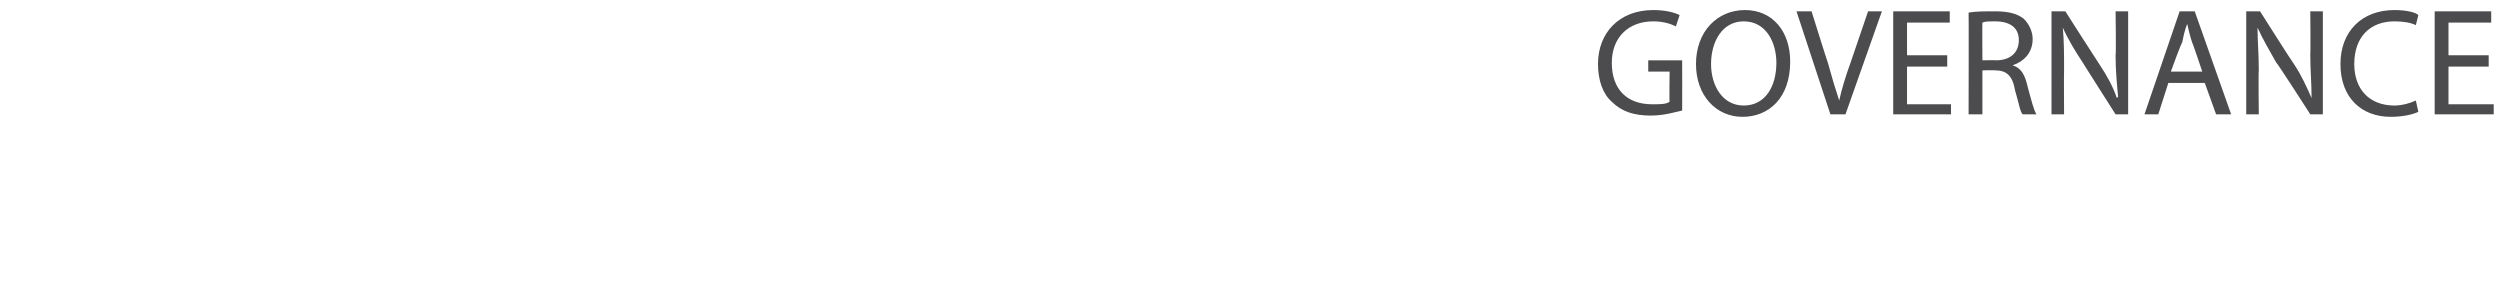 <?xml version="1.0" standalone="no"?>
<!DOCTYPE svg PUBLIC "-//W3C//DTD SVG 1.1//EN" "http://www.w3.org/Graphics/SVG/1.1/DTD/svg11.dtd">
<svg xmlns="http://www.w3.org/2000/svg" version="1.1" width="199px" height="23px" viewBox="0 0 199 23">
  <desc>GOVERNANCE</desc>
  <defs/>
  <g id="Polygon421313">
    <path d="M 133.9 8.8 C 133.4 8.9 132.5 9.2 131.4 9.2 C 130.1 9.2 129.1 8.9 128.3 8.1 C 127.6 7.5 127.2 6.4 127.2 5.1 C 127.2 2.6 128.9 0.8 131.6 0.8 C 132.6 0.8 133.3 1 133.7 1.2 C 133.7 1.2 133.4 2.1 133.4 2.1 C 133 1.9 132.4 1.7 131.6 1.7 C 129.6 1.7 128.3 3 128.3 5 C 128.3 7.1 129.5 8.3 131.5 8.3 C 132.2 8.3 132.6 8.3 132.9 8.1 C 132.87 8.13 132.9 5.7 132.9 5.7 L 131.2 5.7 L 131.2 4.8 L 133.9 4.8 C 133.9 4.8 133.91 8.78 133.9 8.8 Z M 142.5 4.9 C 142.5 7.8 140.8 9.3 138.7 9.3 C 136.6 9.3 135 7.6 135 5.1 C 135 2.5 136.7 0.8 138.9 0.8 C 141.1 0.8 142.5 2.5 142.5 4.9 Z M 136.2 5.1 C 136.2 6.8 137.1 8.4 138.8 8.4 C 140.5 8.4 141.4 6.9 141.4 5 C 141.4 3.4 140.6 1.7 138.8 1.7 C 137.1 1.7 136.2 3.3 136.2 5.1 Z M 145.7 9.1 L 143 0.9 L 144.2 0.9 C 144.2 0.9 145.47 4.97 145.5 5 C 145.8 6.1 146.1 7.1 146.4 8 C 146.4 8 146.4 8 146.4 8 C 146.6 7.1 146.9 6.1 147.3 5 C 147.31 4.98 148.7 0.9 148.7 0.9 L 149.8 0.9 L 146.9 9.1 L 145.7 9.1 Z M 155 5.3 L 151.8 5.3 L 151.8 8.3 L 155.3 8.3 L 155.3 9.1 L 150.7 9.1 L 150.7 0.9 L 155.2 0.9 L 155.2 1.8 L 151.8 1.8 L 151.8 4.4 L 155 4.4 L 155 5.3 Z M 156.7 1 C 157.3 0.9 158 0.9 158.8 0.9 C 159.9 0.9 160.6 1.1 161.1 1.5 C 161.5 1.9 161.8 2.5 161.8 3.1 C 161.8 4.2 161.1 4.9 160.2 5.2 C 160.2 5.2 160.2 5.2 160.2 5.2 C 160.9 5.4 161.2 6 161.4 6.9 C 161.7 8 161.9 8.8 162.1 9.1 C 162.1 9.1 161 9.1 161 9.1 C 160.8 8.9 160.7 8.2 160.4 7.2 C 160.2 6 159.7 5.6 158.8 5.6 C 158.78 5.58 157.8 5.6 157.8 5.6 L 157.8 9.1 L 156.7 9.1 C 156.7 9.1 156.72 1.04 156.7 1 Z M 157.8 4.8 C 157.8 4.8 158.87 4.78 158.9 4.8 C 160 4.8 160.7 4.2 160.7 3.2 C 160.7 2.2 160 1.7 158.8 1.7 C 158.3 1.7 158 1.7 157.8 1.8 C 157.78 1.78 157.8 4.8 157.8 4.8 Z M 163.3 9.1 L 163.3 0.9 L 164.4 0.9 C 164.4 0.9 167.07 5.08 167.1 5.1 C 167.7 6 168.2 6.9 168.5 7.8 C 168.5 7.8 168.6 7.7 168.6 7.7 C 168.5 6.6 168.4 5.6 168.4 4.4 C 168.45 4.36 168.4 0.9 168.4 0.9 L 169.4 0.9 L 169.4 9.1 L 168.4 9.1 C 168.4 9.1 165.77 4.97 165.8 5 C 165.2 4.1 164.6 3.1 164.2 2.2 C 164.2 2.2 164.2 2.2 164.2 2.2 C 164.3 3.3 164.3 4.3 164.3 5.6 C 164.28 5.63 164.3 9.1 164.3 9.1 L 163.3 9.1 Z M 172.6 6.6 L 171.8 9.1 L 170.7 9.1 L 173.5 0.9 L 174.7 0.9 L 177.6 9.1 L 176.4 9.1 L 175.5 6.6 L 172.6 6.6 Z M 175.3 5.7 C 175.3 5.7 174.52 3.36 174.5 3.4 C 174.3 2.8 174.2 2.3 174.1 1.9 C 174.1 1.9 174.1 1.9 174.1 1.9 C 173.9 2.4 173.8 2.9 173.7 3.4 C 173.65 3.35 172.8 5.7 172.8 5.7 L 175.3 5.7 Z M 178.8 9.1 L 178.8 0.9 L 179.9 0.9 C 179.9 0.9 182.55 5.08 182.6 5.1 C 183.2 6 183.6 6.9 184 7.8 C 184 7.8 184 7.7 184 7.7 C 184 6.6 183.9 5.6 183.9 4.4 C 183.93 4.36 183.9 0.9 183.9 0.9 L 184.9 0.9 L 184.9 9.1 L 183.9 9.1 C 183.9 9.1 181.25 4.97 181.2 5 C 180.7 4.1 180.1 3.1 179.7 2.2 C 179.7 2.2 179.7 2.2 179.7 2.2 C 179.7 3.3 179.8 4.3 179.8 5.6 C 179.76 5.63 179.8 9.1 179.8 9.1 L 178.8 9.1 Z M 192.5 8.9 C 192.1 9.1 191.3 9.3 190.3 9.3 C 188 9.3 186.3 7.8 186.3 5.1 C 186.3 2.5 188 0.8 190.6 0.8 C 191.6 0.8 192.3 1 192.5 1.2 C 192.5 1.2 192.3 2 192.3 2 C 191.9 1.8 191.3 1.7 190.6 1.7 C 188.7 1.7 187.4 2.9 187.4 5.1 C 187.4 7.1 188.6 8.4 190.6 8.4 C 191.2 8.4 191.9 8.2 192.3 8 C 192.3 8 192.5 8.9 192.5 8.9 Z M 198.1 5.3 L 194.9 5.3 L 194.9 8.3 L 198.5 8.3 L 198.5 9.1 L 193.8 9.1 L 193.8 0.9 L 198.3 0.9 L 198.3 1.8 L 194.9 1.8 L 194.9 4.4 L 198.1 4.4 L 198.1 5.3 Z " stroke="none" fill="#4c4c4e"/>
  </g>
</svg>